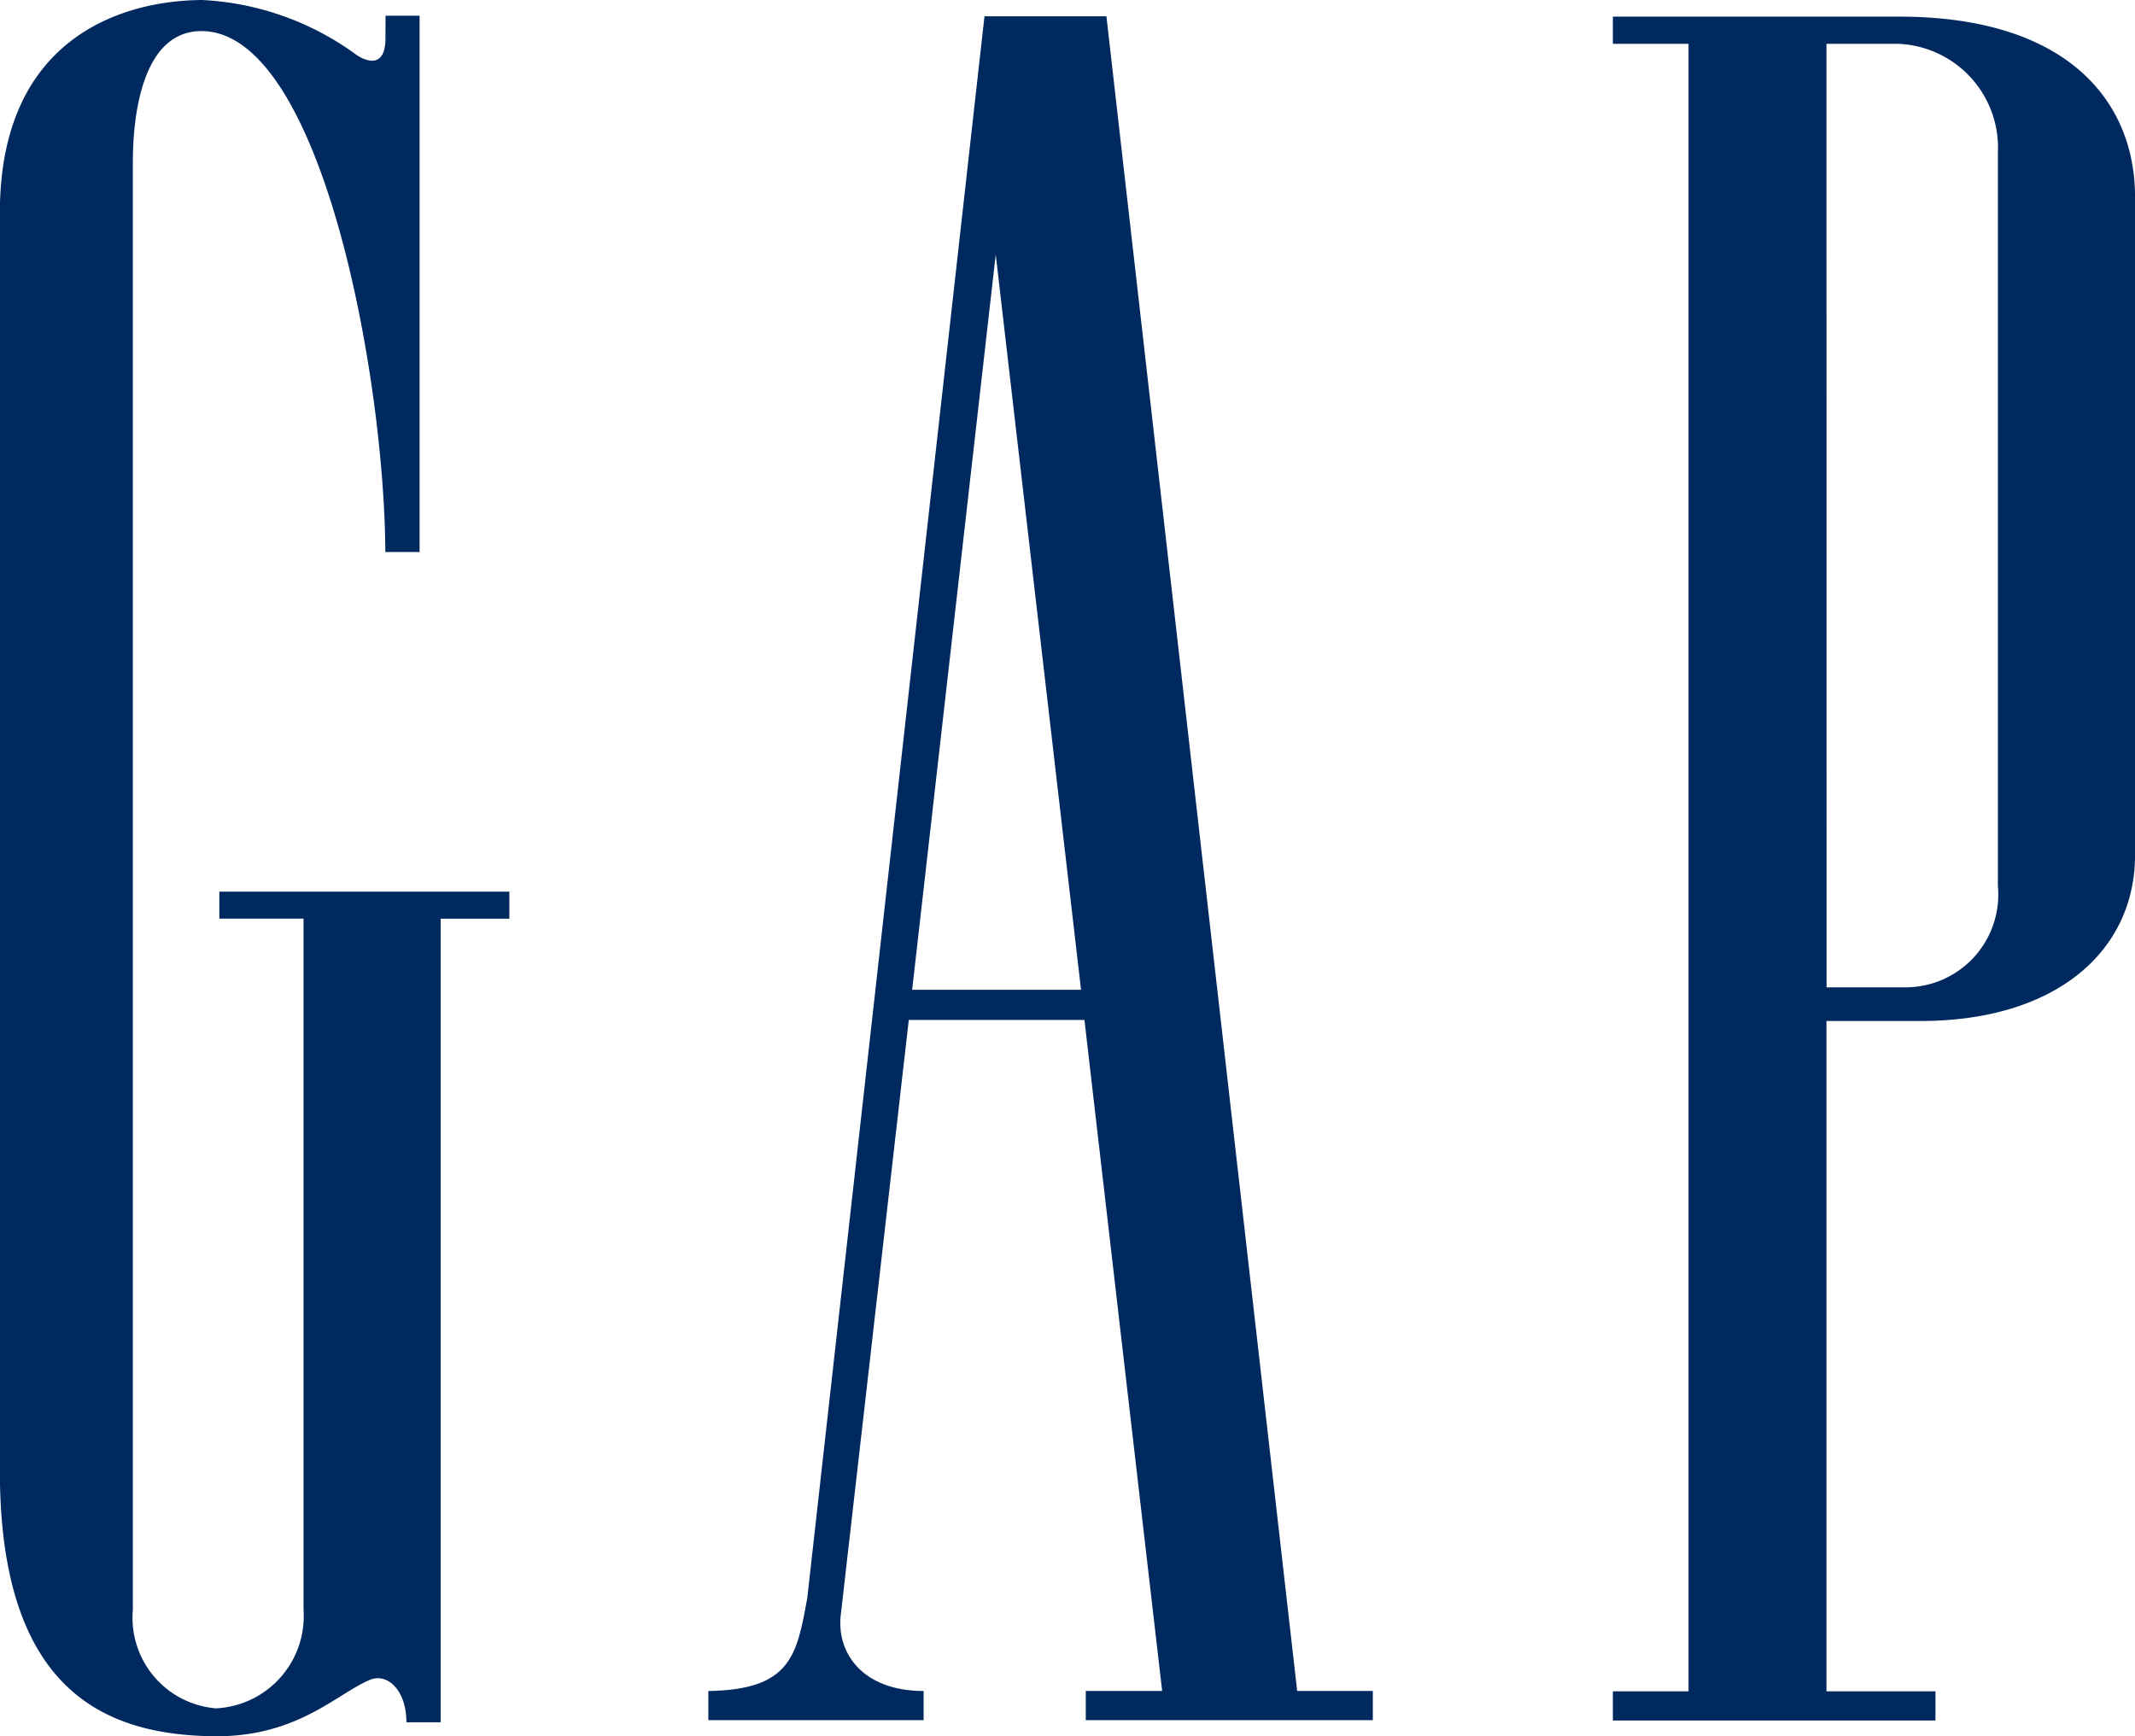 <svg id="Gap" xmlns="http://www.w3.org/2000/svg" width="73.12" height="59.47" viewBox="0 0 73.12 59.47">
  <g id="Group_728" data-name="Group 728">
    <g id="Group_730" data-name="Group 730" transform="translate(55.238 0.57)">
      <path id="Path_2519" data-name="Path 2519" d="M204.387,76.03h2.462a3.562,3.562,0,0,1,3.409,3.743v25.1a3.178,3.178,0,0,1-3.167,3.474h-2.7Zm2.477-.931h-9.792v.931h2.591v56.43h-2.591v1H208.12v-1h-3.733V109.5h3.219c4.683,0,7.349-2.424,7.349-5.682V81.266c0-3.25-2.3-6.172-8.09-6.167" transform="translate(-197.072 -75.099)" fill="#002a5f"/>
    </g>
    <g id="Group_729" data-name="Group 729" transform="translate(0 0)">
      <path id="Path_2520" data-name="Path 2520" d="M70.789,74.953c0,.931-.552.861-1,.555a9.744,9.744,0,0,0-5.283-1.874c-2.84.02-6.909,1.371-6.922,7.255v43.259c.043,7.514,3.723,8.918,7.35,8.956,2.824.026,4.168-1.439,5.311-1.928.6-.258,1.262.339,1.262,1.45h1.173V105.1h2.353v-.925H65.1v.925h2.883v23.673a3.161,3.161,0,0,1-3,3.375,3.113,3.113,0,0,1-2.845-3.375V79.169c0-1.349.241-4.484,2.363-4.47,4.085.03,6.254,11.769,6.284,17.842h1.173V74.172H70.792Z" transform="translate(-57.588 -73.634)" fill="#002a5f"/>
    </g>
    <g id="Group_731" data-name="Group 731" transform="translate(24.257 0.557)">
      <path id="Path_2521" data-name="Path 2521" d="M125.823,108.411l2.862-25.182,2.922,25.182Zm5.9,1.03,2.662,22.987h-2.616v1H141.6v-1h-2.591l-6.533-57.362H128.3l-6.069,54.176c-.357,1.946-.542,3.145-3.389,3.187v1h7.373v-1c-2.087,0-3.031-1.309-2.826-2.7l2.318-20.284h6.023Z" transform="translate(-118.84 -75.066)" fill="#002a5f"/>
    </g>
  </g>
</svg>
